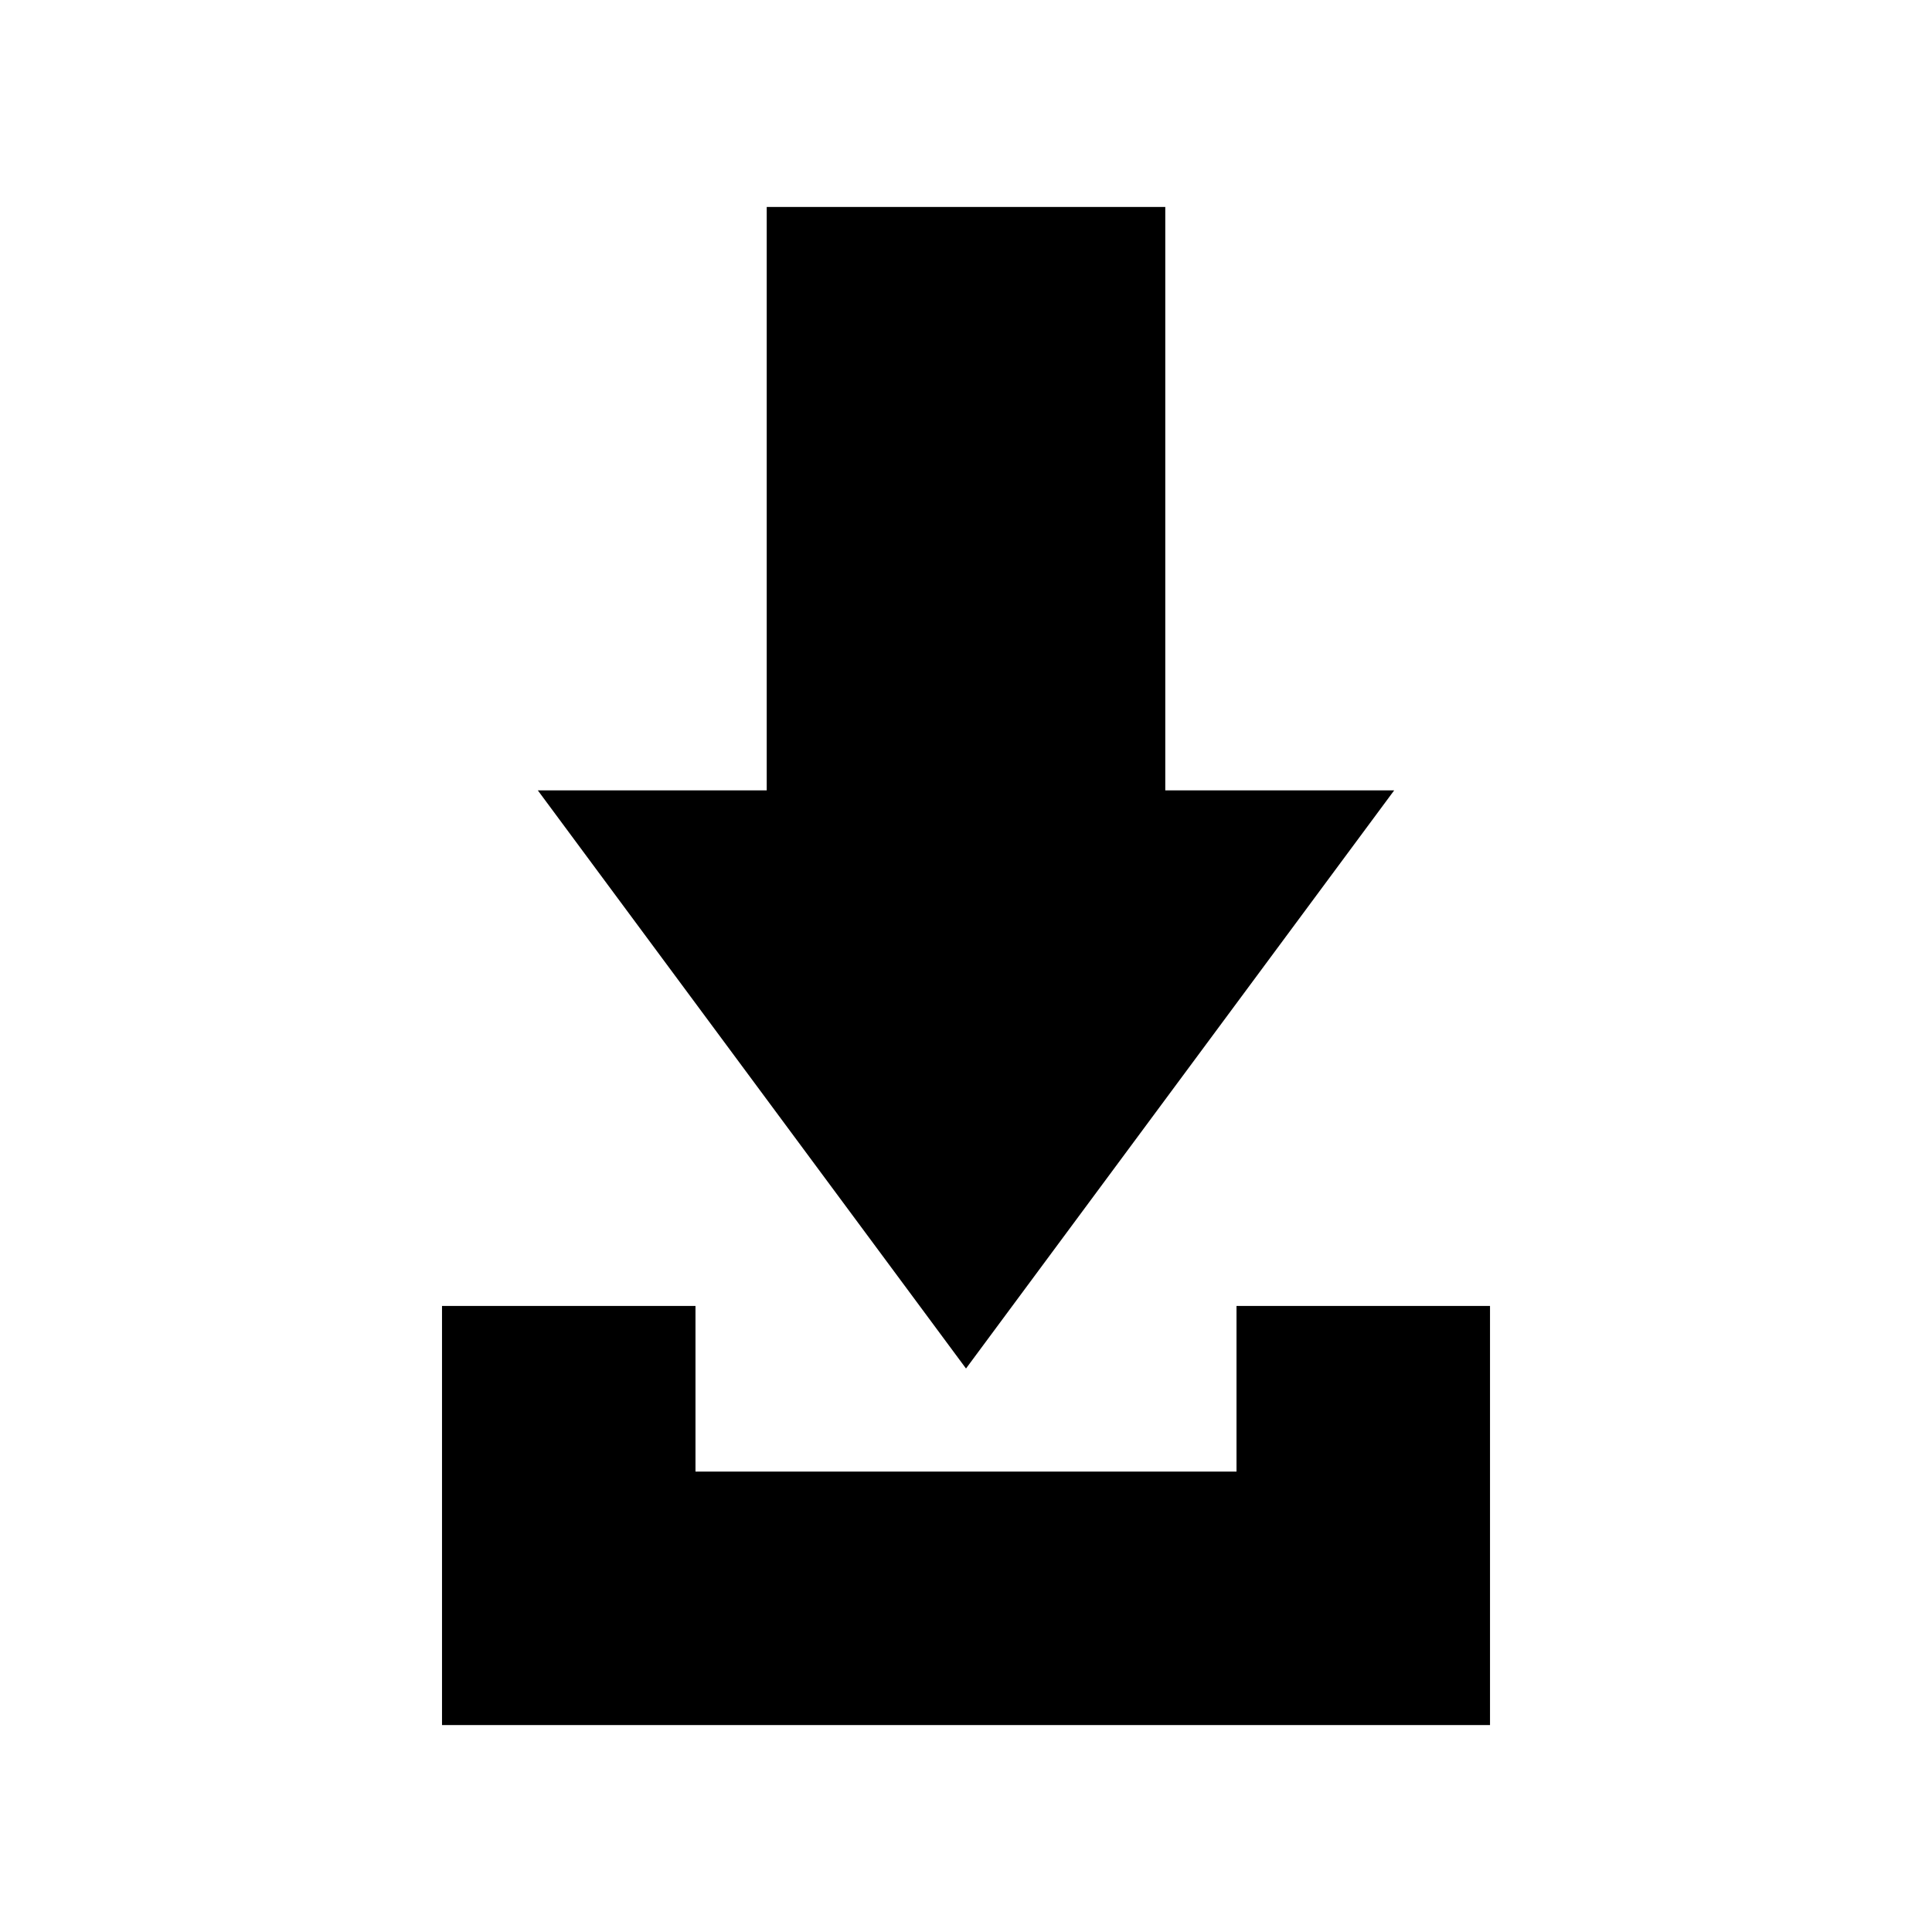 <?xml version="1.0" encoding="UTF-8"?>
<!-- Uploaded to: SVG Repo, www.svgrepo.com, Generator: SVG Repo Mixer Tools -->
<svg fill="#000000" width="800px" height="800px" version="1.1" viewBox="144 144 512 512" xmlns="http://www.w3.org/2000/svg">
 <g>
  <path d="m513.47 353.46h-60.66v-154.62h-105.62v154.62h-60.66l113.47 153.21z"/>
  <path d="m471.69 490.09v43.898h-143.38v-43.898h-67.172v111.07h277.73v-111.07z"/>
 </g>
</svg>